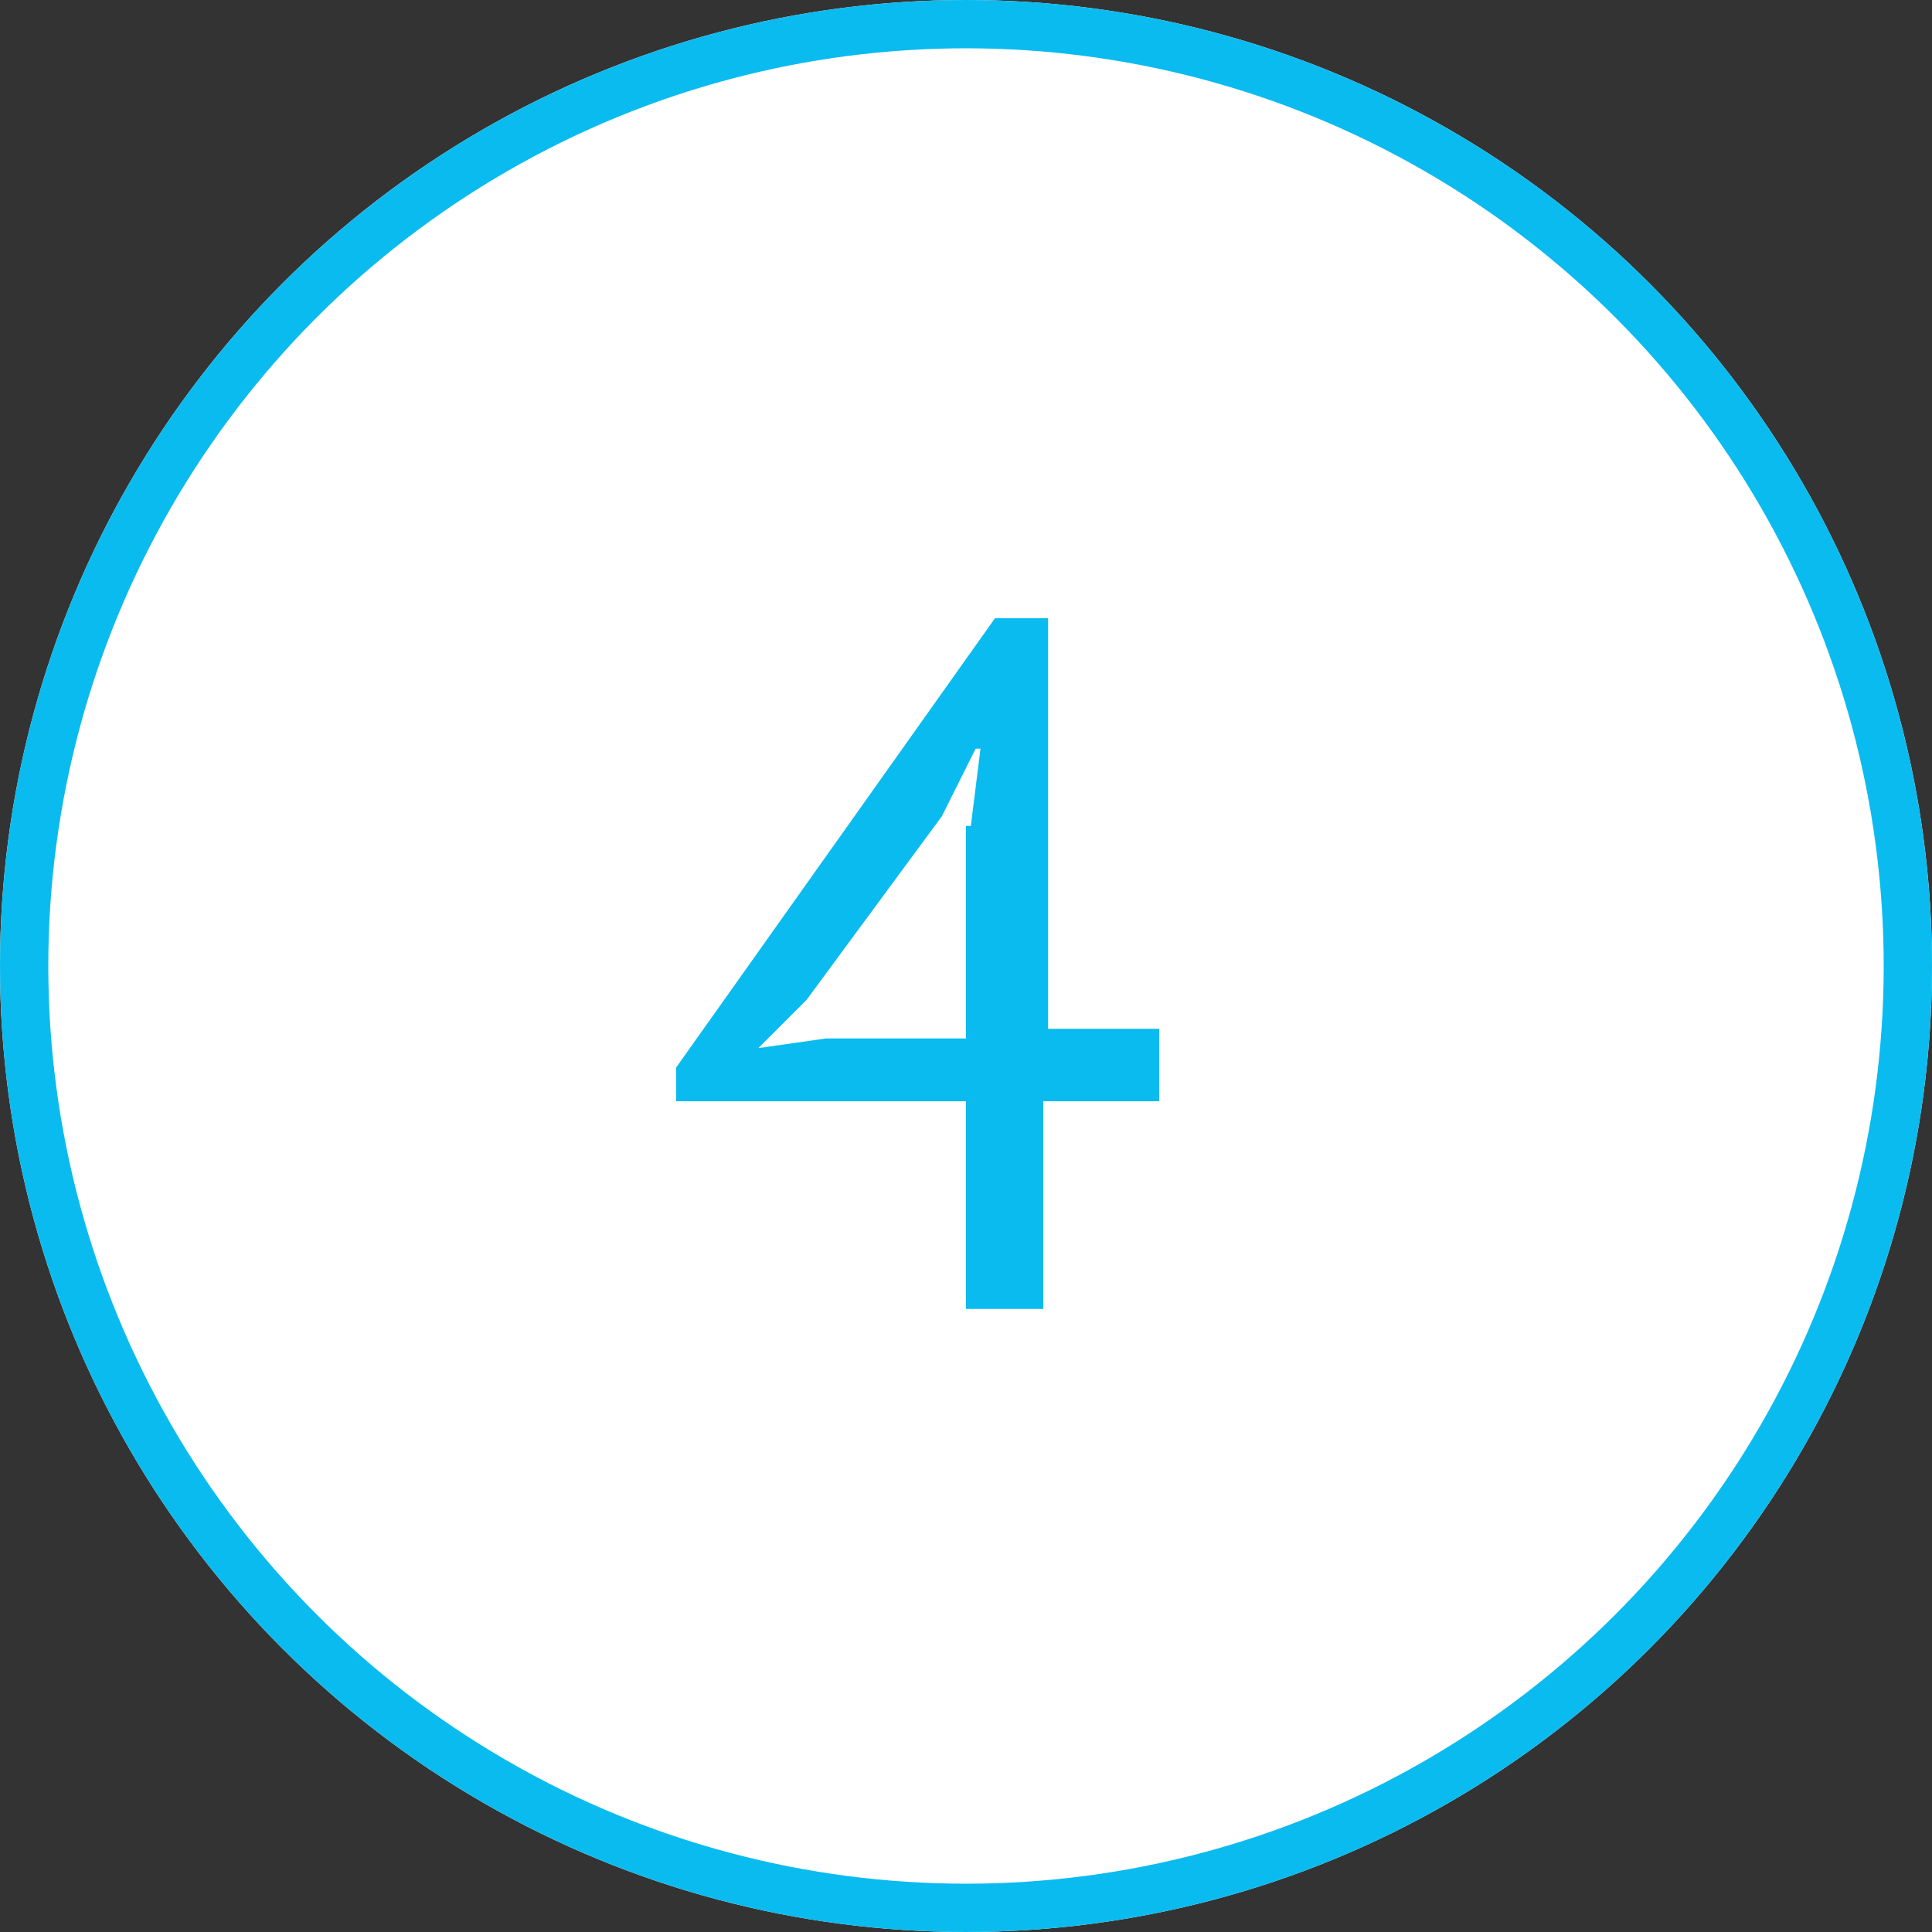 <?xml version="1.0" encoding="utf-8"?>
<!-- Generator: Adobe Illustrator 25.0.0, SVG Export Plug-In . SVG Version: 6.00 Build 0)  -->
<svg version="1.1" id="Ebene_1" xmlns="http://www.w3.org/2000/svg" xmlns:xlink="http://www.w3.org/1999/xlink" x="0px" y="0px"
	 width="40px" height="40px" viewBox="0 0 40 40" style="enable-background:new 0 0 40 40;" xml:space="preserve">
<rect x="0" y="0" width="40" height="40" fill="#333333" stroke="none"/>
<style type="text/css">
	.st0{fill:#FFFFFF;}
	.st1{fill:#FFFFFF;stroke:#0ABBEF;}
	.st2{enable-background:new    ;}
	.st3{fill:#0ABBEF;}
</style>
<g id="Ellipse_83">
	<circle class="st0" cx="20" cy="20" r="20"/>
	<circle class="st1" cx="20" cy="20" r="19.5"/>
</g>
<g class="st2">
	<path class="st3" d="M24,22.8h-2.4v4.3H20v-4.3h-6v-0.7l6.6-9.3h1.1v8.5H24V22.8z M20.1,17.1l0.2-1.6h-0.1l-0.7,1.4l-2.8,3.8l-1,1
		l1.4-0.2H20v-4.4H20.1z"/>
</g>
</svg>
